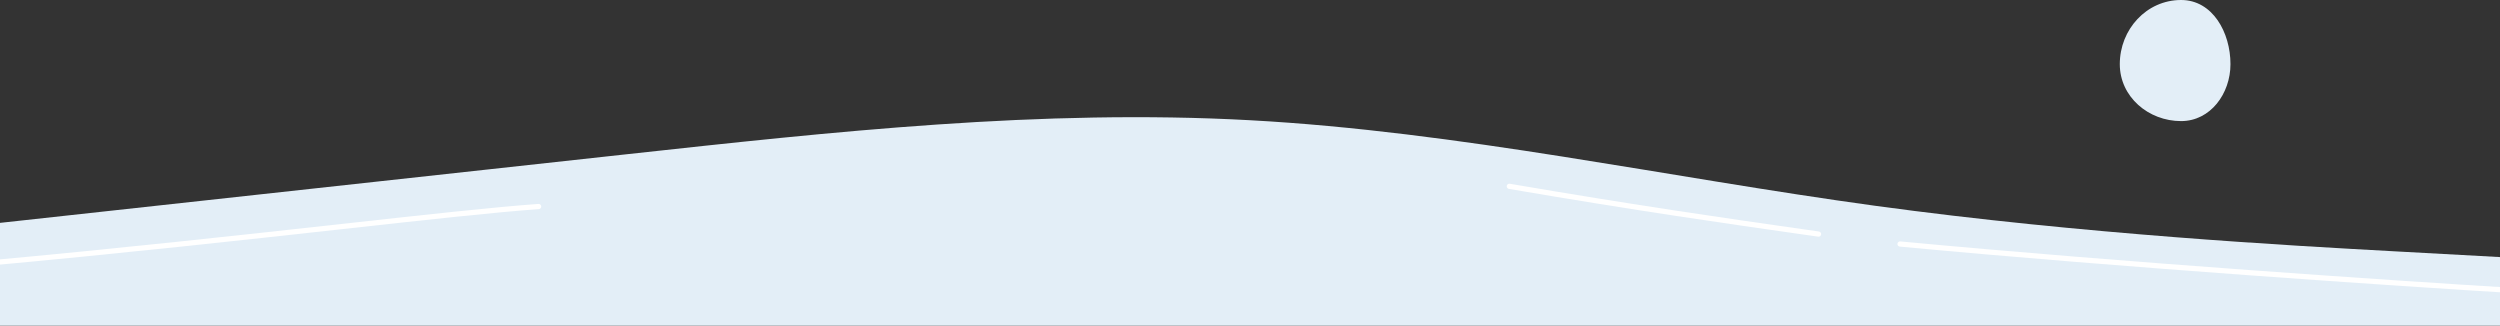 <svg width="1920" height="250" viewBox="0 0 1920 250" fill="none" xmlns="http://www.w3.org/2000/svg">
<rect x="0" y="0" width="1920" height="250" fill="#333333" stroke="none"/>
<g clip-path="url(#clip0_4050_4442)">
<path fill-rule="evenodd" clip-rule="evenodd" d="M0 171.165L80 162.405C160 153.646 320 136.127 480 118.608C640 101.089 800 83.57 960 92.33C1120 101.089 1280 136.127 1440 158.026C1600 179.924 1760 188.684 1840 193.064L1920 197.443V250H1840C1760 250 1600 250 1440 250C1280 250 1120 250 960 250C800 250 640 250 480 250C320 250 160 250 80 250H0V171.165Z" fill="#E3EEF7"/>
<path fill-rule="evenodd" clip-rule="evenodd" d="M415.675 158.471C415.753 159.573 414.924 160.529 413.822 160.608C380.091 163.006 328.363 168.722 262.683 175.98C187.298 184.31 93.533 194.672 -12.496 204.379C-13.596 204.48 -14.57 203.67 -14.671 202.57C-14.771 201.47 -13.961 200.497 -12.861 200.396C92.939 190.709 186.715 180.349 262.16 172.014C327.954 164.745 379.808 159.016 413.538 156.618C414.64 156.539 415.597 157.369 415.675 158.471Z" fill="white"/>
<path fill-rule="evenodd" clip-rule="evenodd" d="M1675.07 0C1699.31 0 1713 24.955 1713 49.261C1713 71.898 1697.64 93 1675.07 93C1650.01 93 1628 74.394 1628 49.261C1628 22.615 1648.5 0 1675.07 0Z" fill="#E3EEF7"/>
<path fill-rule="evenodd" clip-rule="evenodd" d="M1157.19 142.759C1157.38 141.67 1158.41 140.938 1159.5 141.124C1258.46 158.045 1327.63 167.909 1383.94 175.939C1388.35 176.568 1392.67 177.185 1396.93 177.793C1398.03 177.95 1398.79 178.963 1398.63 180.056C1398.47 181.15 1397.46 181.91 1396.37 181.753C1392.11 181.145 1387.78 180.527 1383.37 179.899C1327.05 171.868 1257.84 161.997 1158.82 145.067C1157.74 144.881 1157 143.847 1157.19 142.759Z" fill="white"/>
<path fill-rule="evenodd" clip-rule="evenodd" d="M1457.25 187.212C1457.36 186.112 1458.33 185.305 1459.43 185.408C1631.57 201.638 1845.12 215.968 1930.37 221.104C1931.48 221.171 1932.32 222.118 1932.25 223.221C1932.18 224.323 1931.24 225.163 1930.13 225.097C1844.86 219.96 1631.26 205.626 1459.06 189.391C1457.96 189.287 1457.15 188.312 1457.25 187.212Z" fill="white"/>
</g>
<defs>
<clipPath id="clip0_4050_4442">
<rect width="1920" height="250" fill="white"/>
</clipPath>
</defs>
</svg>
